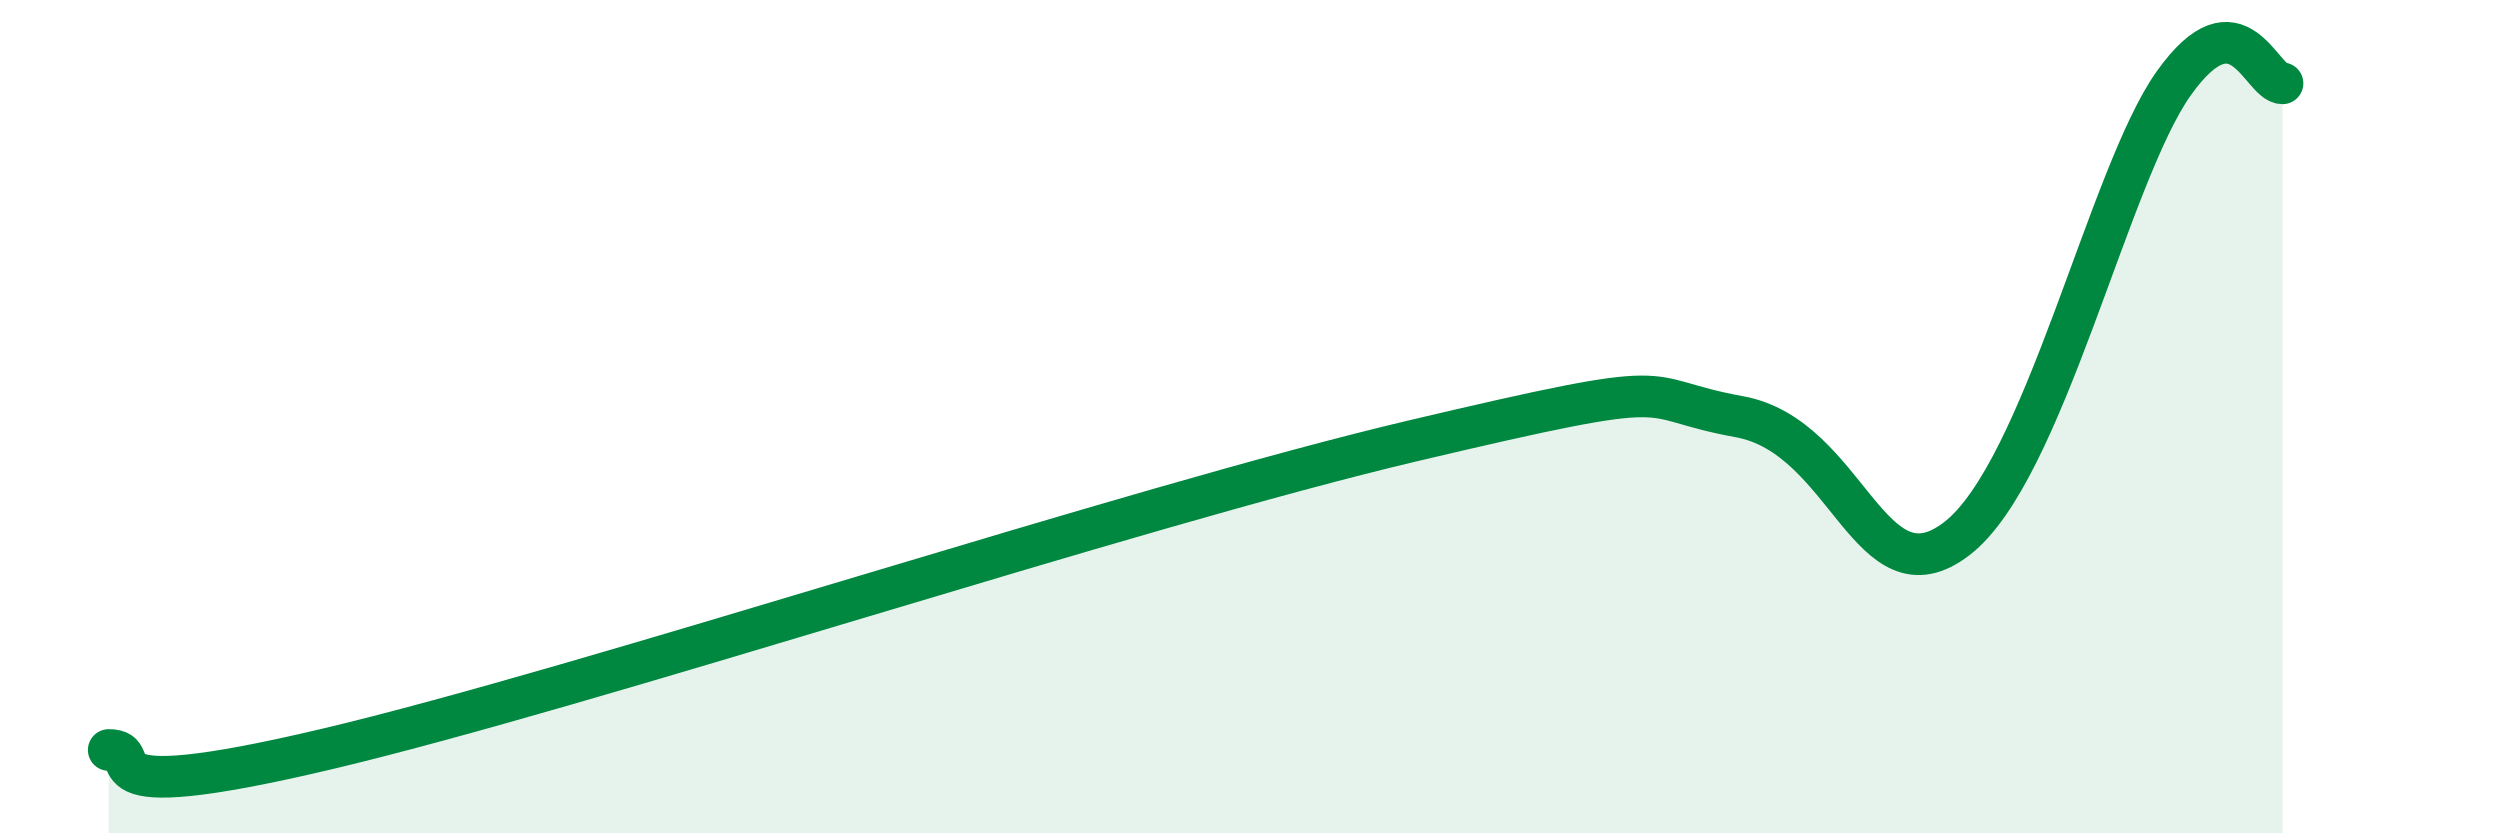 
    <svg width="60" height="20" viewBox="0 0 60 20" xmlns="http://www.w3.org/2000/svg">
      <path
        d="M 2.61,18 C 3.65,18 1.57,19.46 7.83,17.98 C 14.09,16.5 27.13,12.18 33.91,10.58 C 40.69,8.98 39.13,9.53 41.74,10 C 44.35,10.47 44.87,14.53 46.96,12.93 C 49.05,11.33 50.61,4.19 52.17,2 C 53.73,-0.19 54.26,2 54.78,2L54.78 20L2.61 20Z"
        fill="#008740"
        opacity="0.1"
        stroke-linecap="round"
        stroke-linejoin="round"
      />
      <path
        d="M 2.61,18 C 3.65,18 1.57,19.46 7.83,17.98 C 14.09,16.5 27.13,12.18 33.91,10.58 C 40.69,8.98 39.13,9.53 41.74,10 C 44.35,10.47 44.87,14.53 46.96,12.93 C 49.05,11.33 50.61,4.19 52.17,2 C 53.73,-0.19 54.26,2 54.78,2"
        stroke="#008740"
        stroke-width="1"
        fill="none"
        stroke-linecap="round"
        stroke-linejoin="round"
      />
    </svg>
  
